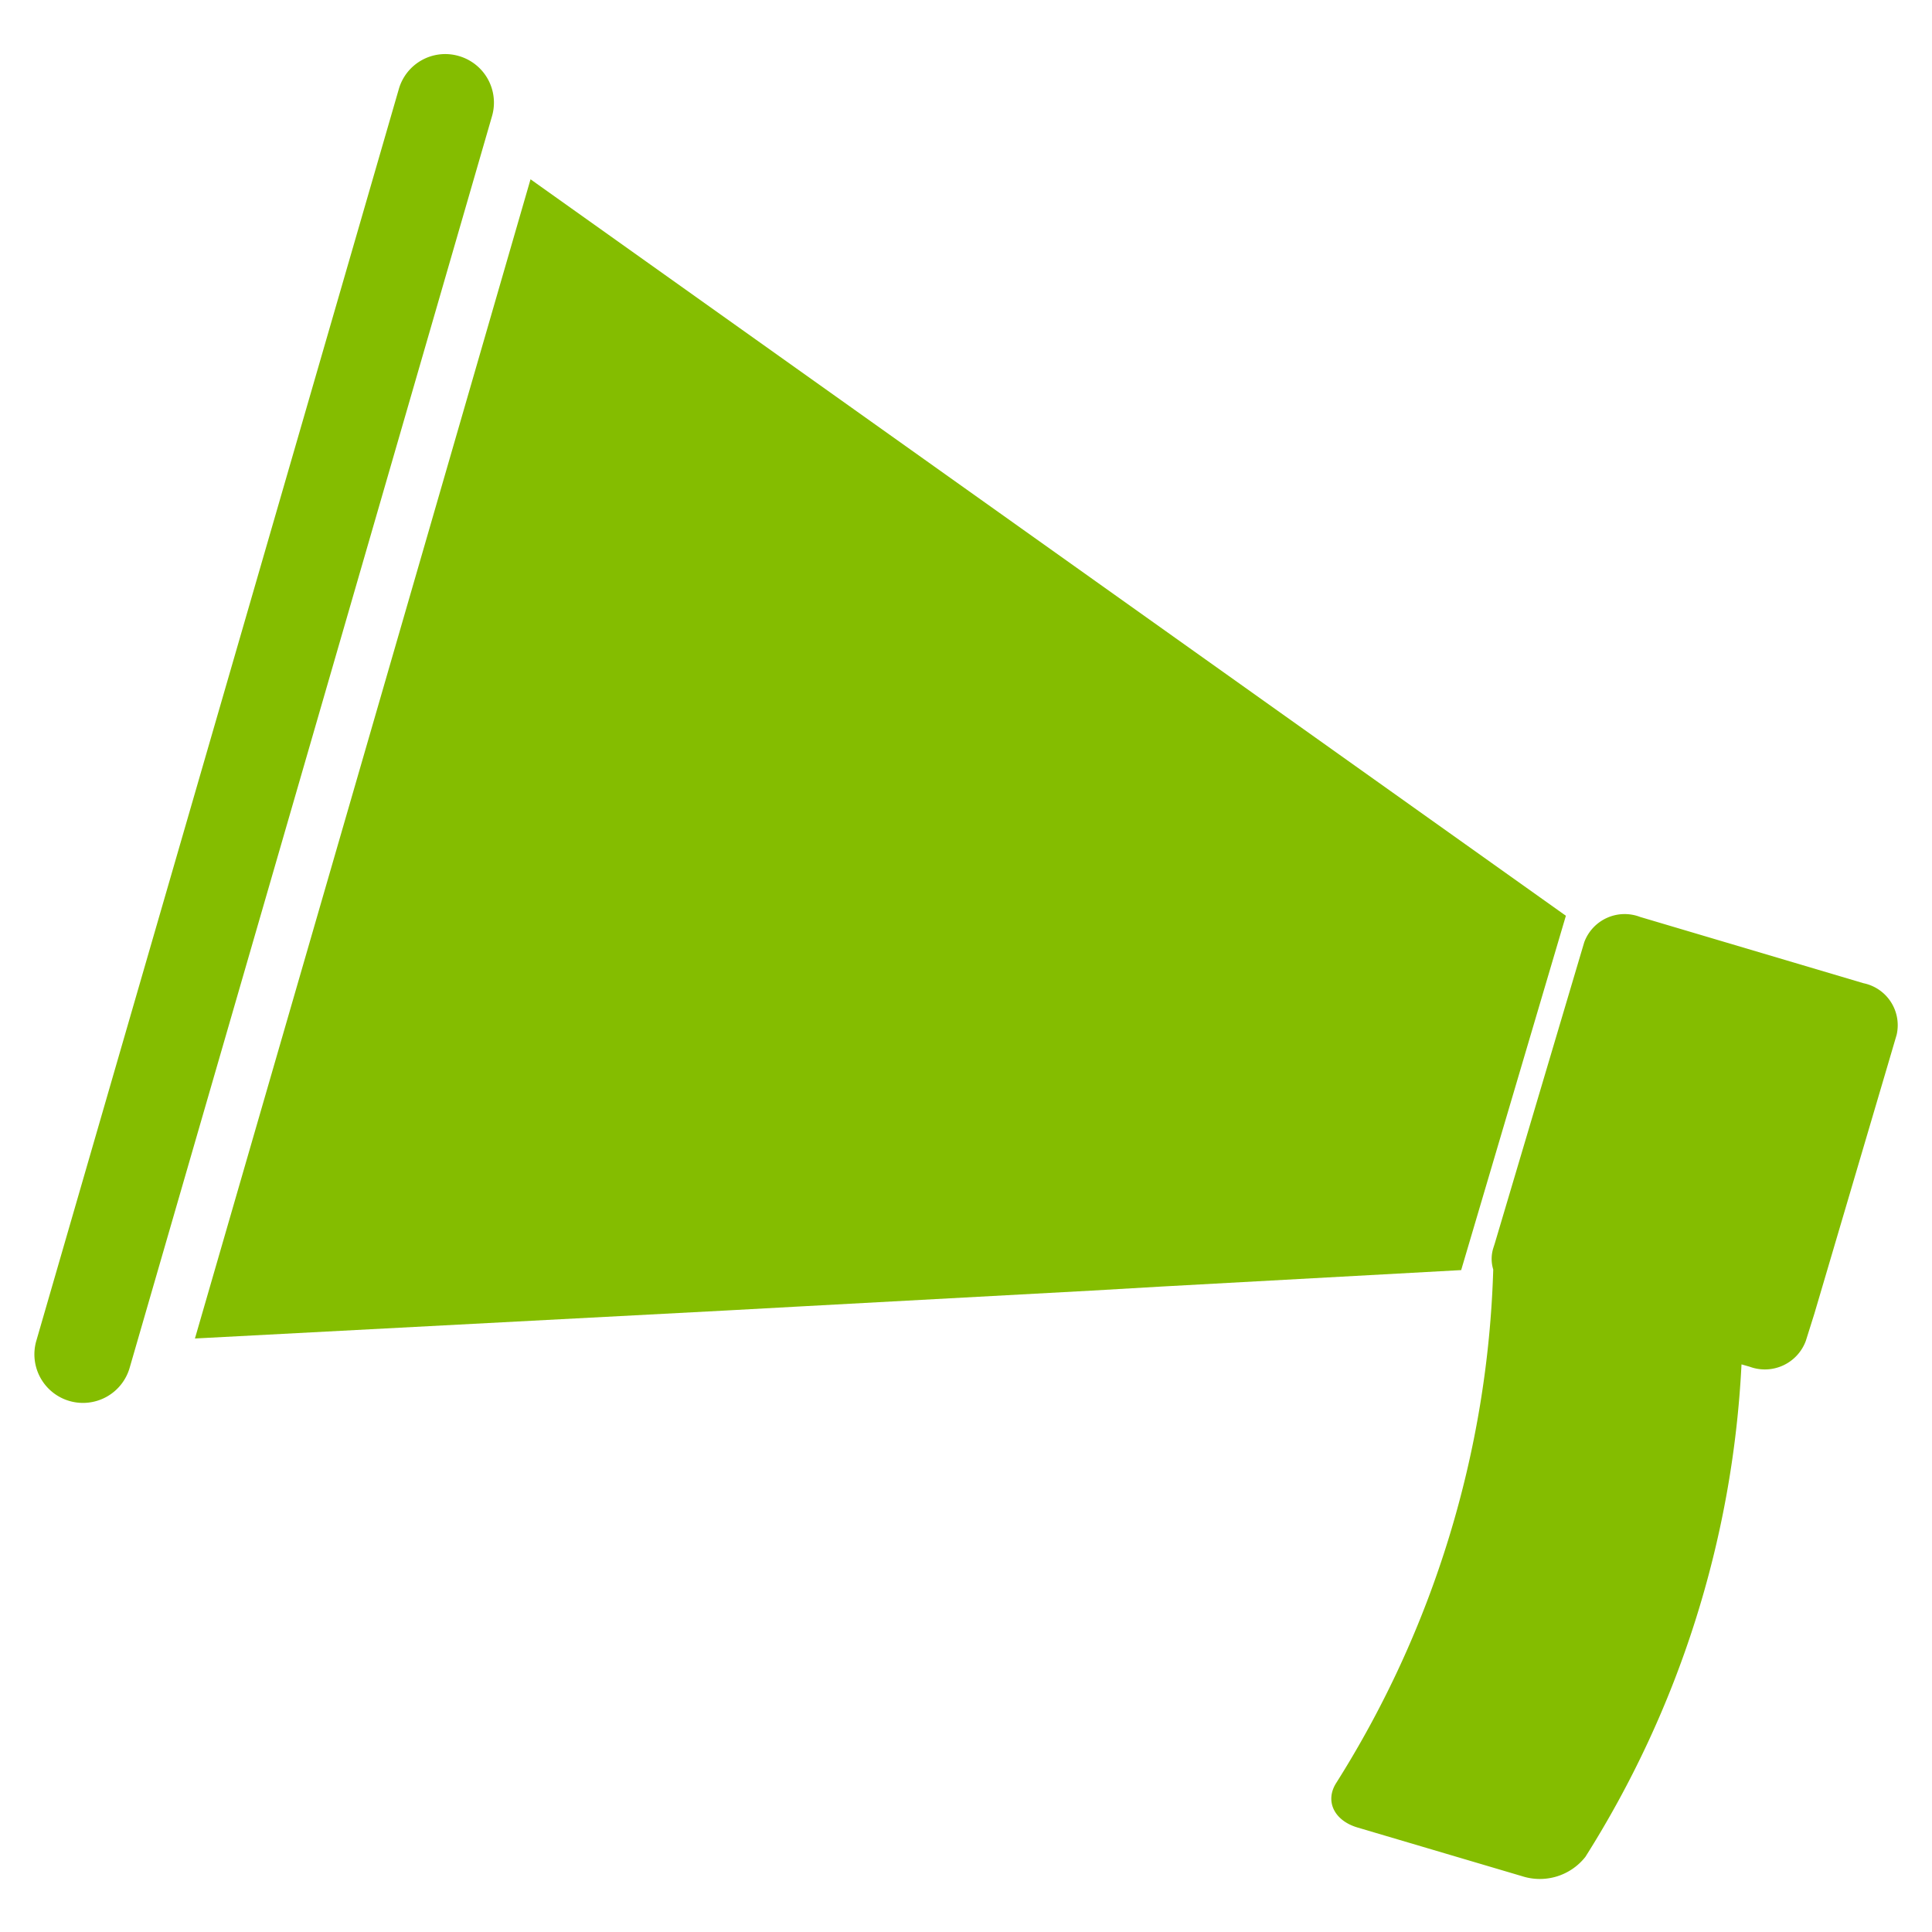 <svg id="Calque_1" data-name="Calque 1" xmlns="http://www.w3.org/2000/svg" viewBox="0 0 100 100"><defs><style>.cls-1{fill:#84bd00;}</style></defs><path class="cls-1" d="M23.75,2.9a2.5,2.5,0,0,0-3.11,1.72L1.88,69.4a2.51,2.51,0,0,0,4.83,1.4L25.47,6A2.51,2.51,0,0,0,23.75,2.9Z"/><path class="cls-1" d="M81.05,47.4,27.46,9.28l-17.37,60L37.6,67.83l3.65-.2,15.28-.83,3.61-.21,15.49-.85Z"/><line class="cls-1" x1="96.15" y1="60.38" x2="96.94" y2="57.72"/><line class="cls-1" x1="94.64" y1="65.5" x2="95.43" y2="62.84"/><path class="cls-1" d="M97.67,55.26l.5-1.7a2.22,2.22,0,0,0-1.72-2.67L84.89,47.46A2.23,2.23,0,0,0,82,48.77L77.37,64.36v0l-.08.25a1.87,1.87,0,0,0,0,1.1,52.72,52.72,0,0,1-8.13,26.58c-.59.93-.11,1.94,1.1,2.3l8.52,2.52a3,3,0,0,0,3.28-1,52.58,52.58,0,0,0,8.08-25.49l.42.12a2.26,2.26,0,0,0,2.91-1.34L93.91,68"/></svg>